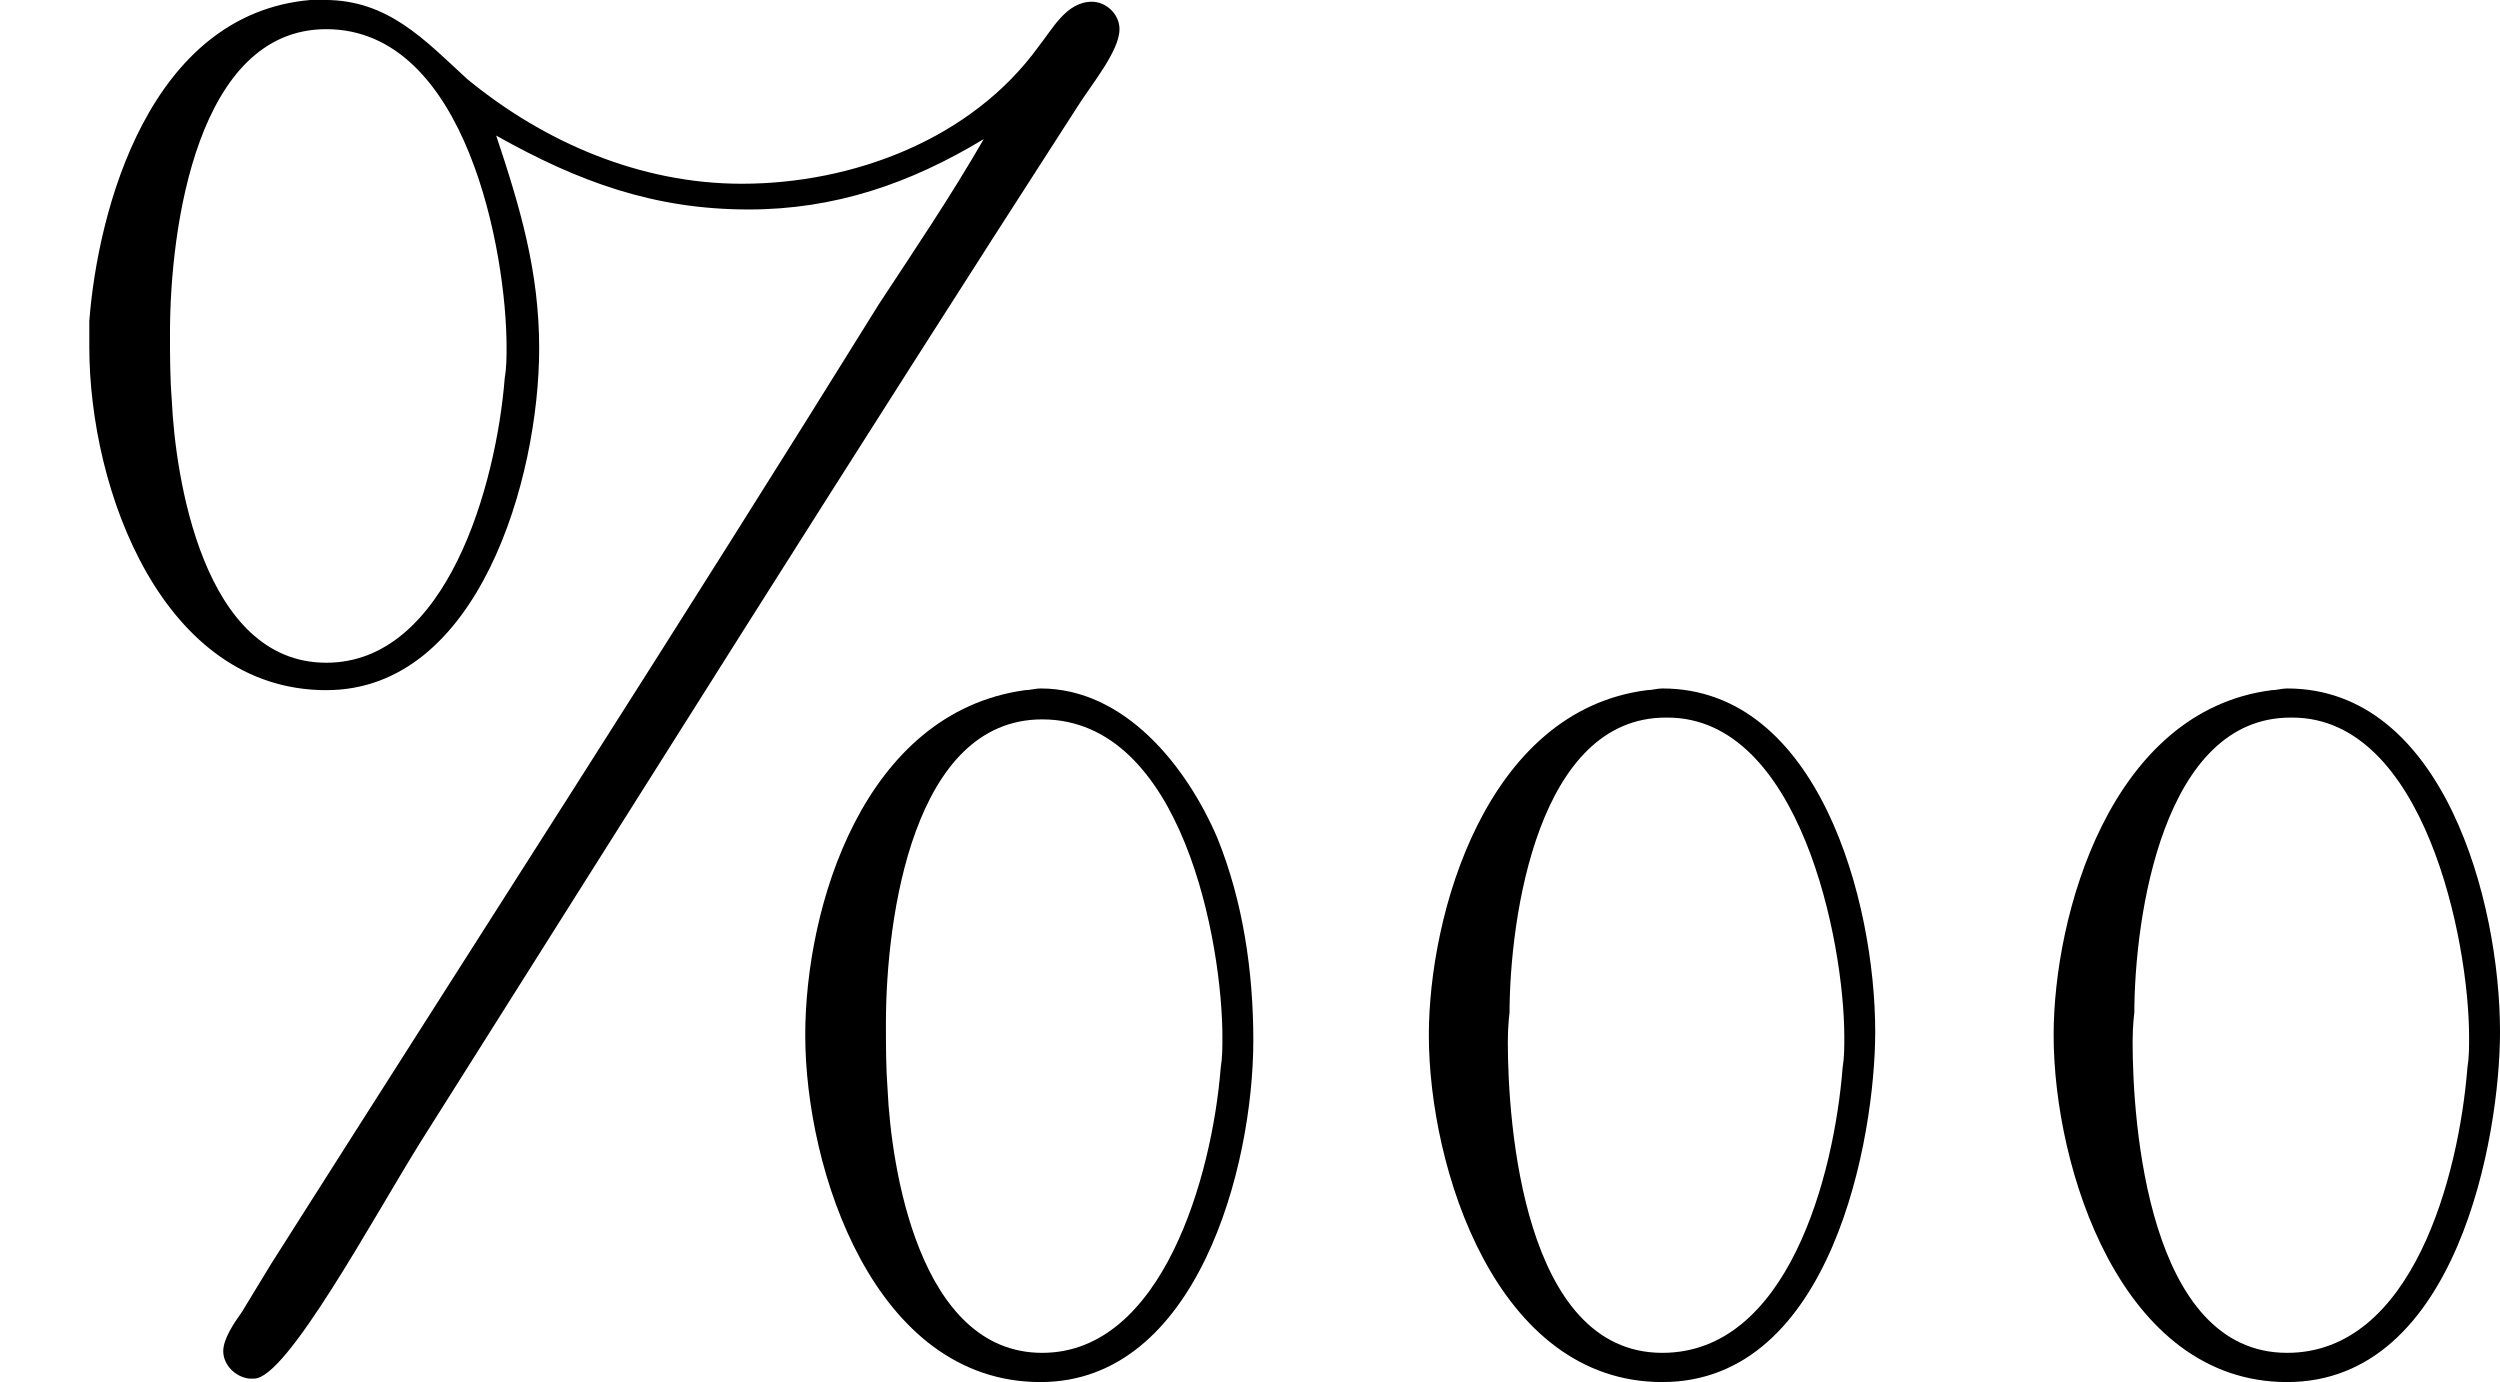 <?xml version='1.0'?>
<!-- This file was generated by dvisvgm 1.9.2 -->
<svg height='277.169pt' version='1.1' viewBox='1427.09 1135.37 501.368 277.169' width='501.368pt' xmlns='http://www.w3.org/2000/svg' xmlns:xlink='http://www.w3.org/1999/xlink'>
<defs>
<path d='M3.082 -5.991C1.463 -5.784 0.895 -3.736 0.895 -2.531C0.895 -1.205 1.567 0.947 3.236 0.947C4.941 0.947 5.371 -1.515 5.371 -2.565C5.371 -3.873 4.803 -6.008 3.236 -6.008C3.185 -6.008 3.133 -5.991 3.082 -5.991ZM5.044 -2.204C4.958 -1.119 4.493 0.654 3.236 0.654C1.842 0.654 1.687 -1.653 1.687 -2.462C1.687 -2.634 1.704 -2.754 1.704 -2.754V-2.737C1.704 -3.736 1.997 -5.716 3.271 -5.716H3.288C4.614 -5.716 5.061 -3.478 5.061 -2.513C5.061 -2.41 5.061 -2.307 5.044 -2.204Z' id='g0-24'/>
<path d='M4.975 -11.552C5.802 -11.087 6.559 -10.811 7.506 -10.811C8.367 -10.811 9.124 -11.069 9.864 -11.517C9.537 -10.949 9.176 -10.415 8.814 -9.864C6.817 -6.645 4.751 -3.443 2.72 -0.241L2.427 0.241C2.341 0.362 2.238 0.516 2.238 0.637C2.238 0.775 2.359 0.895 2.496 0.912H2.548C2.875 0.912 3.736 -0.689 4.218 -1.463C6.404 -4.924 8.573 -8.384 10.794 -11.827C10.932 -12.051 11.225 -12.395 11.225 -12.619C11.225 -12.774 11.087 -12.894 10.949 -12.894C10.691 -12.894 10.553 -12.619 10.415 -12.447C9.744 -11.517 8.556 -11.069 7.437 -11.069C6.421 -11.069 5.457 -11.483 4.683 -12.12C4.252 -12.516 3.891 -12.912 3.254 -12.912H3.116C1.498 -12.774 0.981 -10.811 0.895 -9.692V-9.434C0.895 -7.988 1.635 -5.991 3.271 -5.991C4.803 -5.991 5.406 -8.126 5.406 -9.417C5.406 -10.191 5.216 -10.829 4.975 -11.552ZM10.278 -5.991C8.659 -5.767 8.074 -3.822 8.074 -2.531C8.074 -1.188 8.763 0.947 10.433 0.947C11.999 0.947 12.567 -1.205 12.567 -2.479C12.567 -3.168 12.464 -3.873 12.206 -4.51C11.896 -5.233 11.276 -6.008 10.433 -6.008C10.381 -6.008 10.329 -5.991 10.278 -5.991ZM12.24 -2.204C12.154 -1.119 11.655 0.654 10.45 0.654C9.21 0.654 8.935 -1.222 8.9 -1.98C8.883 -2.204 8.883 -2.427 8.883 -2.651C8.883 -3.719 9.159 -5.698 10.45 -5.698C11.861 -5.698 12.257 -3.443 12.257 -2.513C12.257 -2.41 12.257 -2.307 12.24 -2.204ZM5.061 -9.124C4.975 -8.04 4.476 -6.266 3.271 -6.266C2.031 -6.266 1.756 -8.143 1.722 -8.9C1.704 -9.124 1.704 -9.348 1.704 -9.572C1.704 -10.639 1.98 -12.619 3.271 -12.619C4.683 -12.619 5.079 -10.364 5.079 -9.434C5.079 -9.331 5.079 -9.227 5.061 -9.124Z' id='g0-37'/>
</defs>
<g id='page1' transform='matrix(20 0 0 20 0 0)'>
<use x='71.355' xlink:href='#g0-37' y='69.68'/>
<use x='84.787' xlink:href='#g0-24' y='69.68'/>
<use x='91.052' xlink:href='#g0-24' y='69.68'/>
</g>
</svg>
